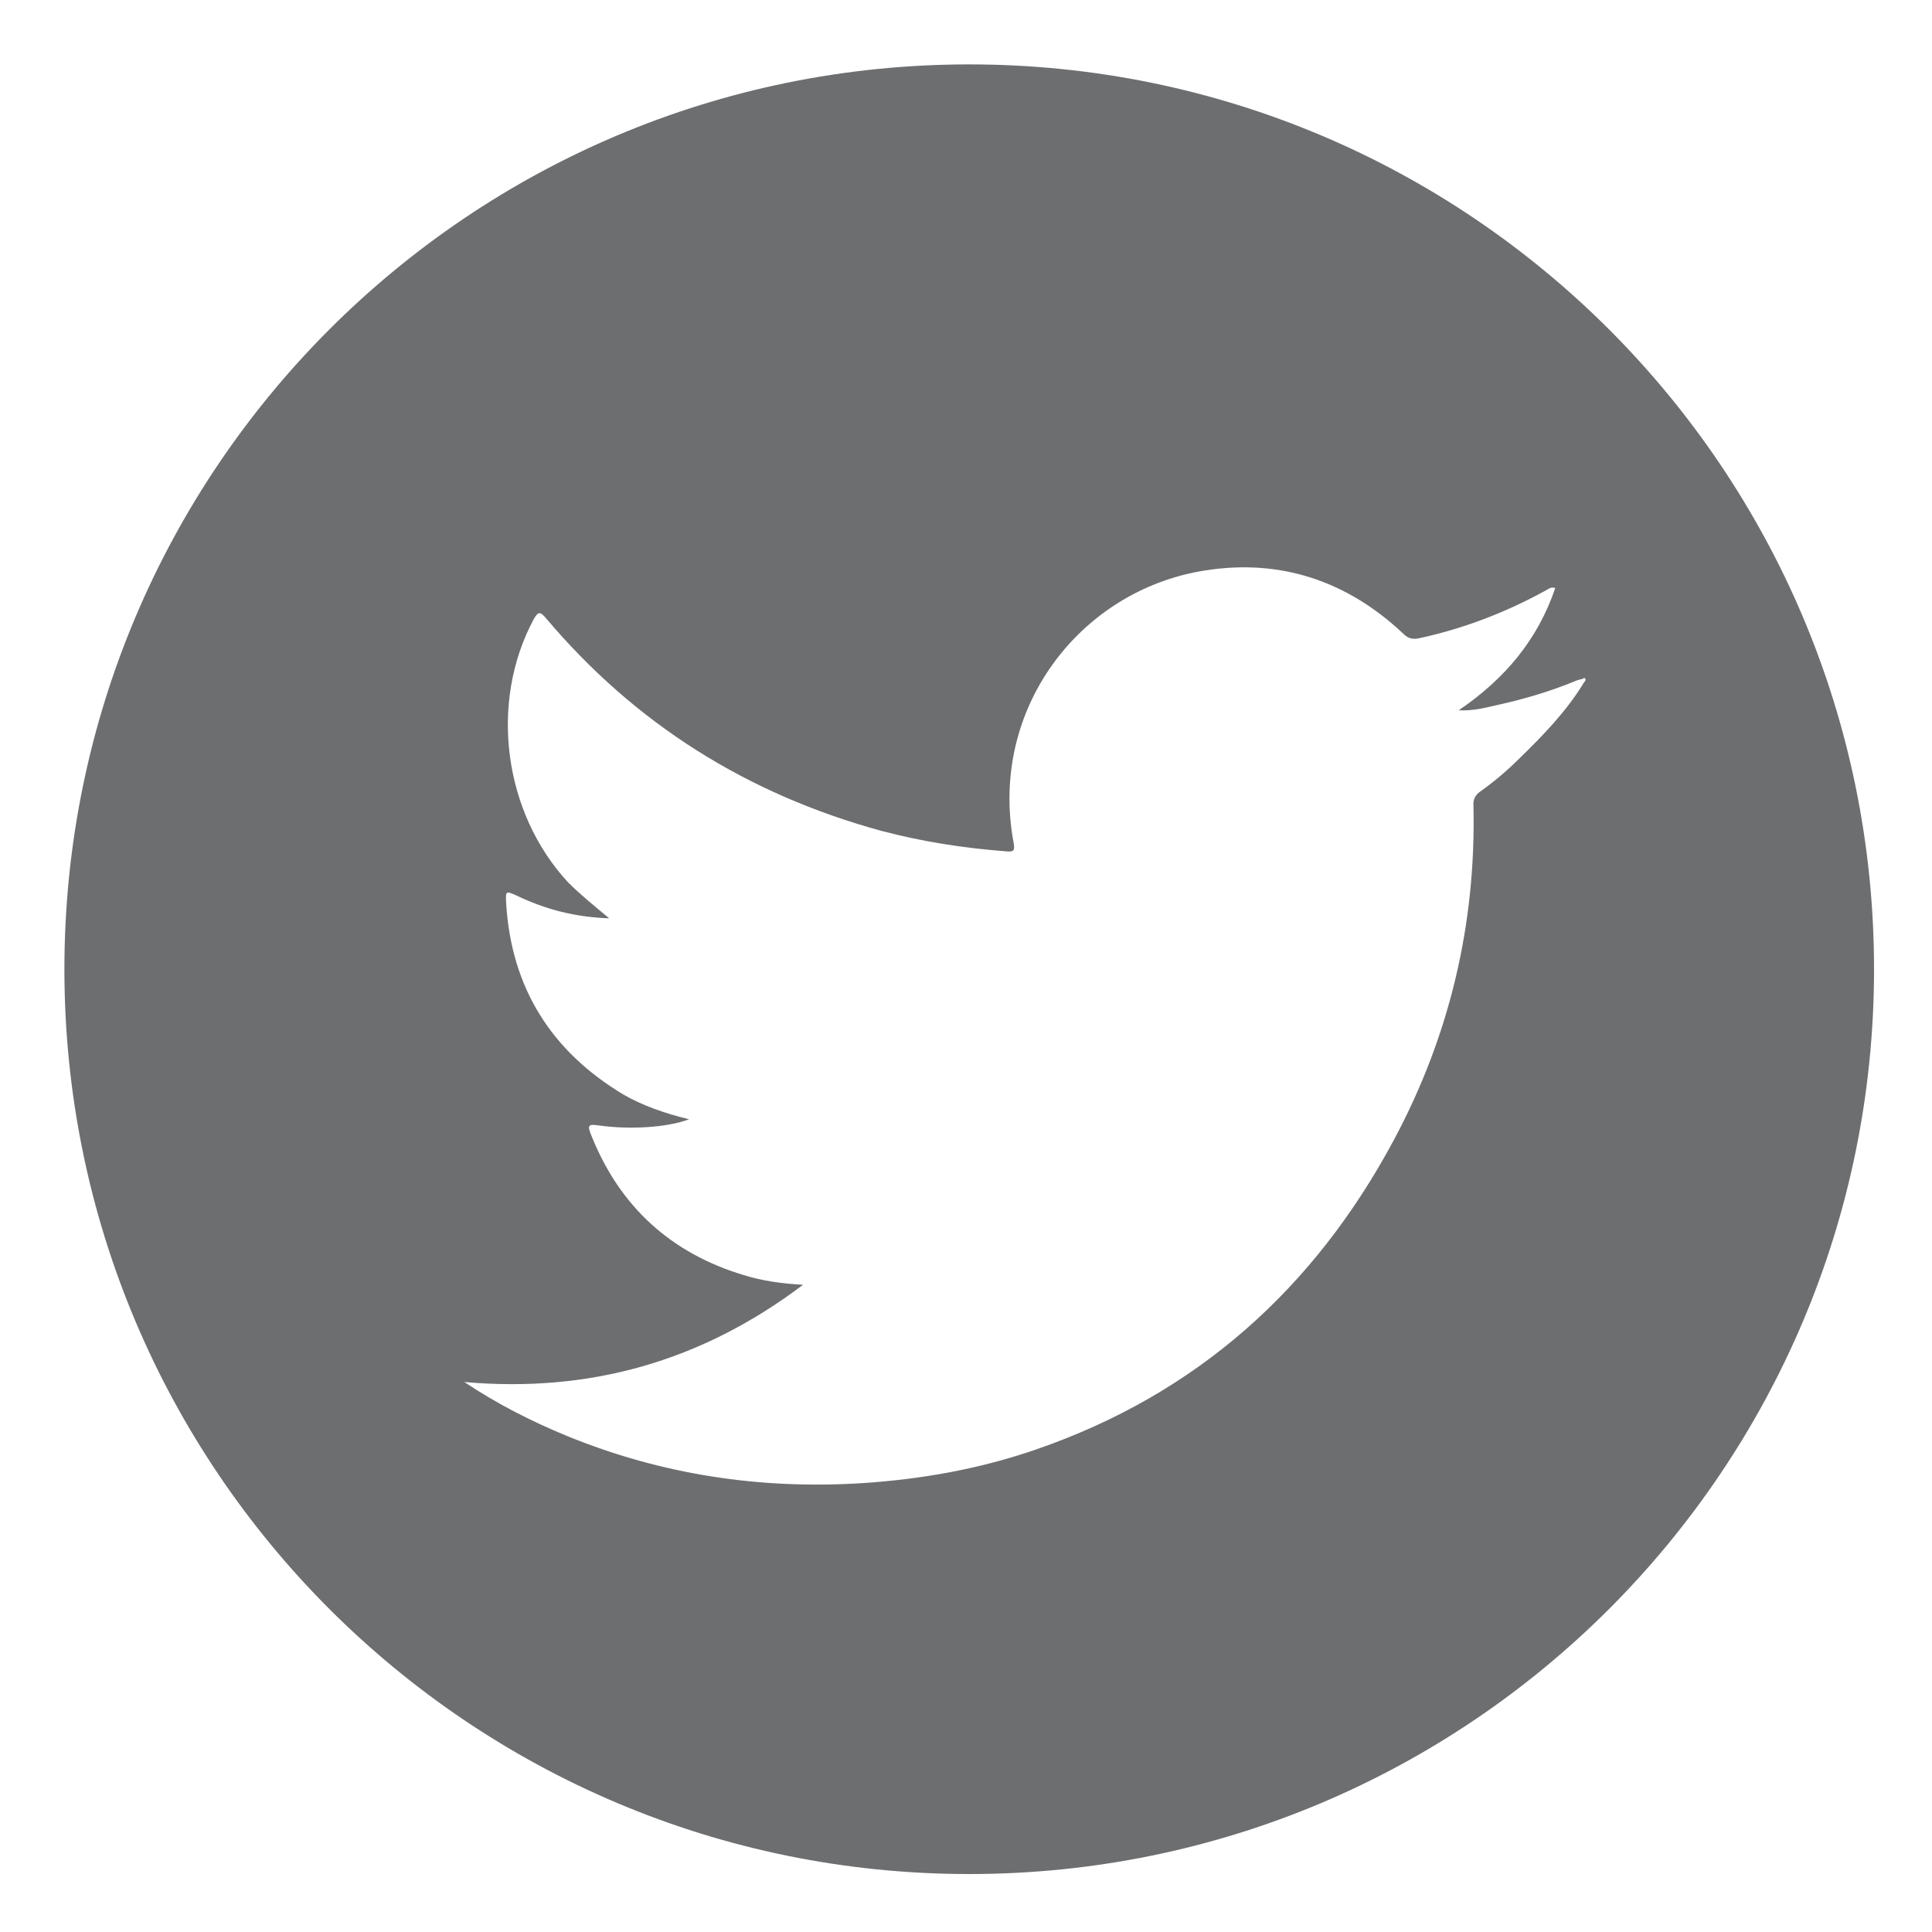 <?xml version="1.0" encoding="utf-8"?>
<!-- Generator: Adobe Illustrator 24.1.0, SVG Export Plug-In . SVG Version: 6.00 Build 0)  -->
<svg version="1.1" id="Layer_1" xmlns="http://www.w3.org/2000/svg" xmlns:xlink="http://www.w3.org/1999/xlink" x="0px" y="0px"
	 viewBox="0 0 30 30" style="enable-background:new 0 0 30 30;" xml:space="preserve">
<style type="text/css">
	.st0{fill:#6D6E70;}
</style>
<path class="st0" d="M50.3-0.61c-7.76,0-14.05,6.29-14.05,14.05s6.29,14.05,14.05,14.05s14.05-6.29,14.05-14.05
	S58.06-0.61,50.3-0.61z M53.46,12.44c-0.03,0.33-0.09,0.66-0.1,0.99c-0.01,0.22-0.09,0.27-0.29,0.27c-0.54-0.01-1.07,0-1.61,0
	c-0.1,0-0.21,0.01-0.34,0.01c0,2.66,0,5.31,0,7.98c-1.11,0-2.19,0-3.29,0c0-2.65,0-5.29,0-7.97c-0.56,0-1.09,0-1.65,0
	c0-0.94,0-1.84,0-2.77c0.54,0,1.07,0,1.64,0c0-0.57-0.02-1.12,0.01-1.66c0.02-0.47,0.05-0.95,0.15-1.4c0.3-1.25,1.18-2.03,2.54-2.13
	c1.01-0.08,2.03-0.02,3.07-0.02c0,0.86,0,1.77,0,2.7c-0.46,0-0.92-0.01-1.38,0c-0.18,0-0.36,0.02-0.54,0.06
	c-0.29,0.06-0.5,0.24-0.5,0.55c-0.02,0.62-0.01,1.24-0.01,1.89c0.79,0,1.6,0,2.46,0C53.56,11.45,53.51,11.94,53.46,12.44z"/>
<path class="st0" d="M15.05,1C7.29,1,1,7.29,1,15.05S7.29,29.1,15.05,29.1S29.1,22.81,29.1,15.05S22.81,1,15.05,1z M24.6,10.59
	c-0.27,0.45-0.64,0.83-1.01,1.19c-0.18,0.18-0.38,0.35-0.59,0.5c-0.09,0.06-0.13,0.13-0.12,0.24c0.04,1.83-0.37,3.56-1.23,5.17
	c-1.24,2.32-3.07,3.96-5.57,4.82c-0.87,0.3-1.77,0.46-2.69,0.52c-1.58,0.1-3.11-0.13-4.58-0.73c-0.56-0.23-1.09-0.5-1.6-0.84
	c1.93,0.17,3.67-0.31,5.26-1.51c-0.34-0.02-0.63-0.06-0.92-0.15c-1.13-0.34-1.92-1.06-2.36-2.15c-0.08-0.19-0.06-0.2,0.14-0.17
	c0.45,0.06,1.03,0.03,1.37-0.1c-0.37-0.09-0.72-0.21-1.03-0.39c-1.11-0.67-1.73-1.65-1.81-2.96c-0.01-0.2-0.01-0.2,0.17-0.12
	c0.44,0.21,0.89,0.33,1.43,0.35c-0.24-0.2-0.45-0.37-0.64-0.56c-1-1.08-1.23-2.79-0.53-4.09c0.07-0.12,0.1-0.11,0.18-0.02
	c1.39,1.65,3.13,2.74,5.21,3.31c0.64,0.17,1.29,0.27,1.95,0.32c0.11,0.01,0.13-0.01,0.11-0.13c-0.39-2.07,1.02-3.92,2.96-4.23
	c1.18-0.19,2.22,0.16,3.09,0.98c0.08,0.08,0.15,0.09,0.25,0.07c0.69-0.15,1.34-0.4,1.96-0.74c0.04-0.02,0.07-0.06,0.15-0.04
	c-0.27,0.8-0.78,1.41-1.5,1.9c0.23,0.01,0.41-0.04,0.59-0.08c0.41-0.09,0.82-0.21,1.21-0.37c0.04-0.02,0.09-0.03,0.13-0.04
	c0.01-0.01,0.02-0.02,0.04,0C24.62,10.57,24.61,10.59,24.6,10.59z"/>
<g>
	<path class="st0" d="M236.52-58.14c-10.48,0-18.97,8.49-18.97,18.97s8.49,18.97,18.97,18.97c10.48,0,18.97-8.49,18.97-18.97
		S246.99-58.14,236.52-58.14z M240.79-40.53c-0.05,0.45-0.12,0.89-0.14,1.34c-0.01,0.29-0.13,0.36-0.4,0.36
		c-0.72-0.01-1.45-0.01-2.17,0c-0.14,0-0.28,0.01-0.47,0.02c0,3.6,0,7.17,0,10.77c-1.5,0-2.95,0-4.44,0c0-3.58,0-7.15,0-10.77
		c-0.75,0-1.47,0-2.22,0c0-1.27,0-2.48,0-3.74c0.72,0,1.44,0,2.21,0c0-0.77-0.03-1.51,0.01-2.24c0.03-0.63,0.06-1.28,0.21-1.89
		c0.4-1.69,1.59-2.74,3.43-2.88c1.36-0.11,2.74-0.02,4.15-0.02c0,1.16,0,2.38,0,3.65c-0.62,0-1.24-0.01-1.86,0
		c-0.24,0-0.49,0.03-0.73,0.08c-0.4,0.08-0.67,0.33-0.68,0.74c-0.03,0.83-0.01,1.67-0.01,2.55c1.07,0,2.16,0,3.32,0
		C240.92-41.86,240.85-41.2,240.79-40.53z"/>
	<path class="st0" d="M172.67-58.14c-10.48,0-18.97,8.49-18.97,18.97s8.49,18.97,18.97,18.97s18.97-8.49,18.97-18.97
		S183.15-58.14,172.67-58.14z M185.57-45.19c-0.37,0.61-0.86,1.12-1.37,1.61c-0.25,0.24-0.51,0.47-0.79,0.67
		c-0.12,0.08-0.17,0.17-0.17,0.32c0.06,2.47-0.5,4.8-1.66,6.98c-1.67,3.13-4.15,5.34-7.52,6.51c-1.17,0.41-2.39,0.62-3.63,0.7
		c-2.14,0.14-4.2-0.18-6.18-0.98c-0.75-0.3-1.48-0.67-2.16-1.13c2.61,0.24,4.96-0.42,7.1-2.03c-0.46-0.03-0.86-0.08-1.24-0.2
		c-1.52-0.46-2.59-1.43-3.19-2.91c-0.1-0.25-0.09-0.27,0.19-0.23c0.61,0.09,1.39,0.04,1.86-0.13c-0.5-0.12-0.97-0.28-1.39-0.53
		c-1.5-0.91-2.33-2.23-2.44-3.99c-0.02-0.27-0.01-0.27,0.23-0.16c0.59,0.28,1.21,0.45,1.93,0.47c-0.33-0.26-0.61-0.49-0.86-0.76
		c-1.36-1.46-1.66-3.77-0.72-5.52c0.09-0.17,0.14-0.15,0.25-0.02c1.87,2.23,4.23,3.7,7.03,4.46c0.86,0.23,1.74,0.36,2.63,0.44
		c0.14,0.01,0.18-0.01,0.15-0.17c-0.52-2.79,1.38-5.29,3.99-5.71c1.6-0.26,2.99,0.22,4.17,1.32c0.11,0.1,0.2,0.13,0.34,0.1
		c0.93-0.21,1.81-0.54,2.64-1c0.05-0.03,0.1-0.08,0.2-0.06c-0.36,1.08-1.05,1.9-2.02,2.57c0.31,0.01,0.55-0.06,0.8-0.11
		c0.56-0.12,1.1-0.28,1.63-0.5c0.06-0.02,0.12-0.03,0.18-0.05c0.02-0.02,0.03-0.03,0.05,0C185.6-45.22,185.58-45.2,185.57-45.19
		L185.57-45.19z"/>
</g>
</svg>
